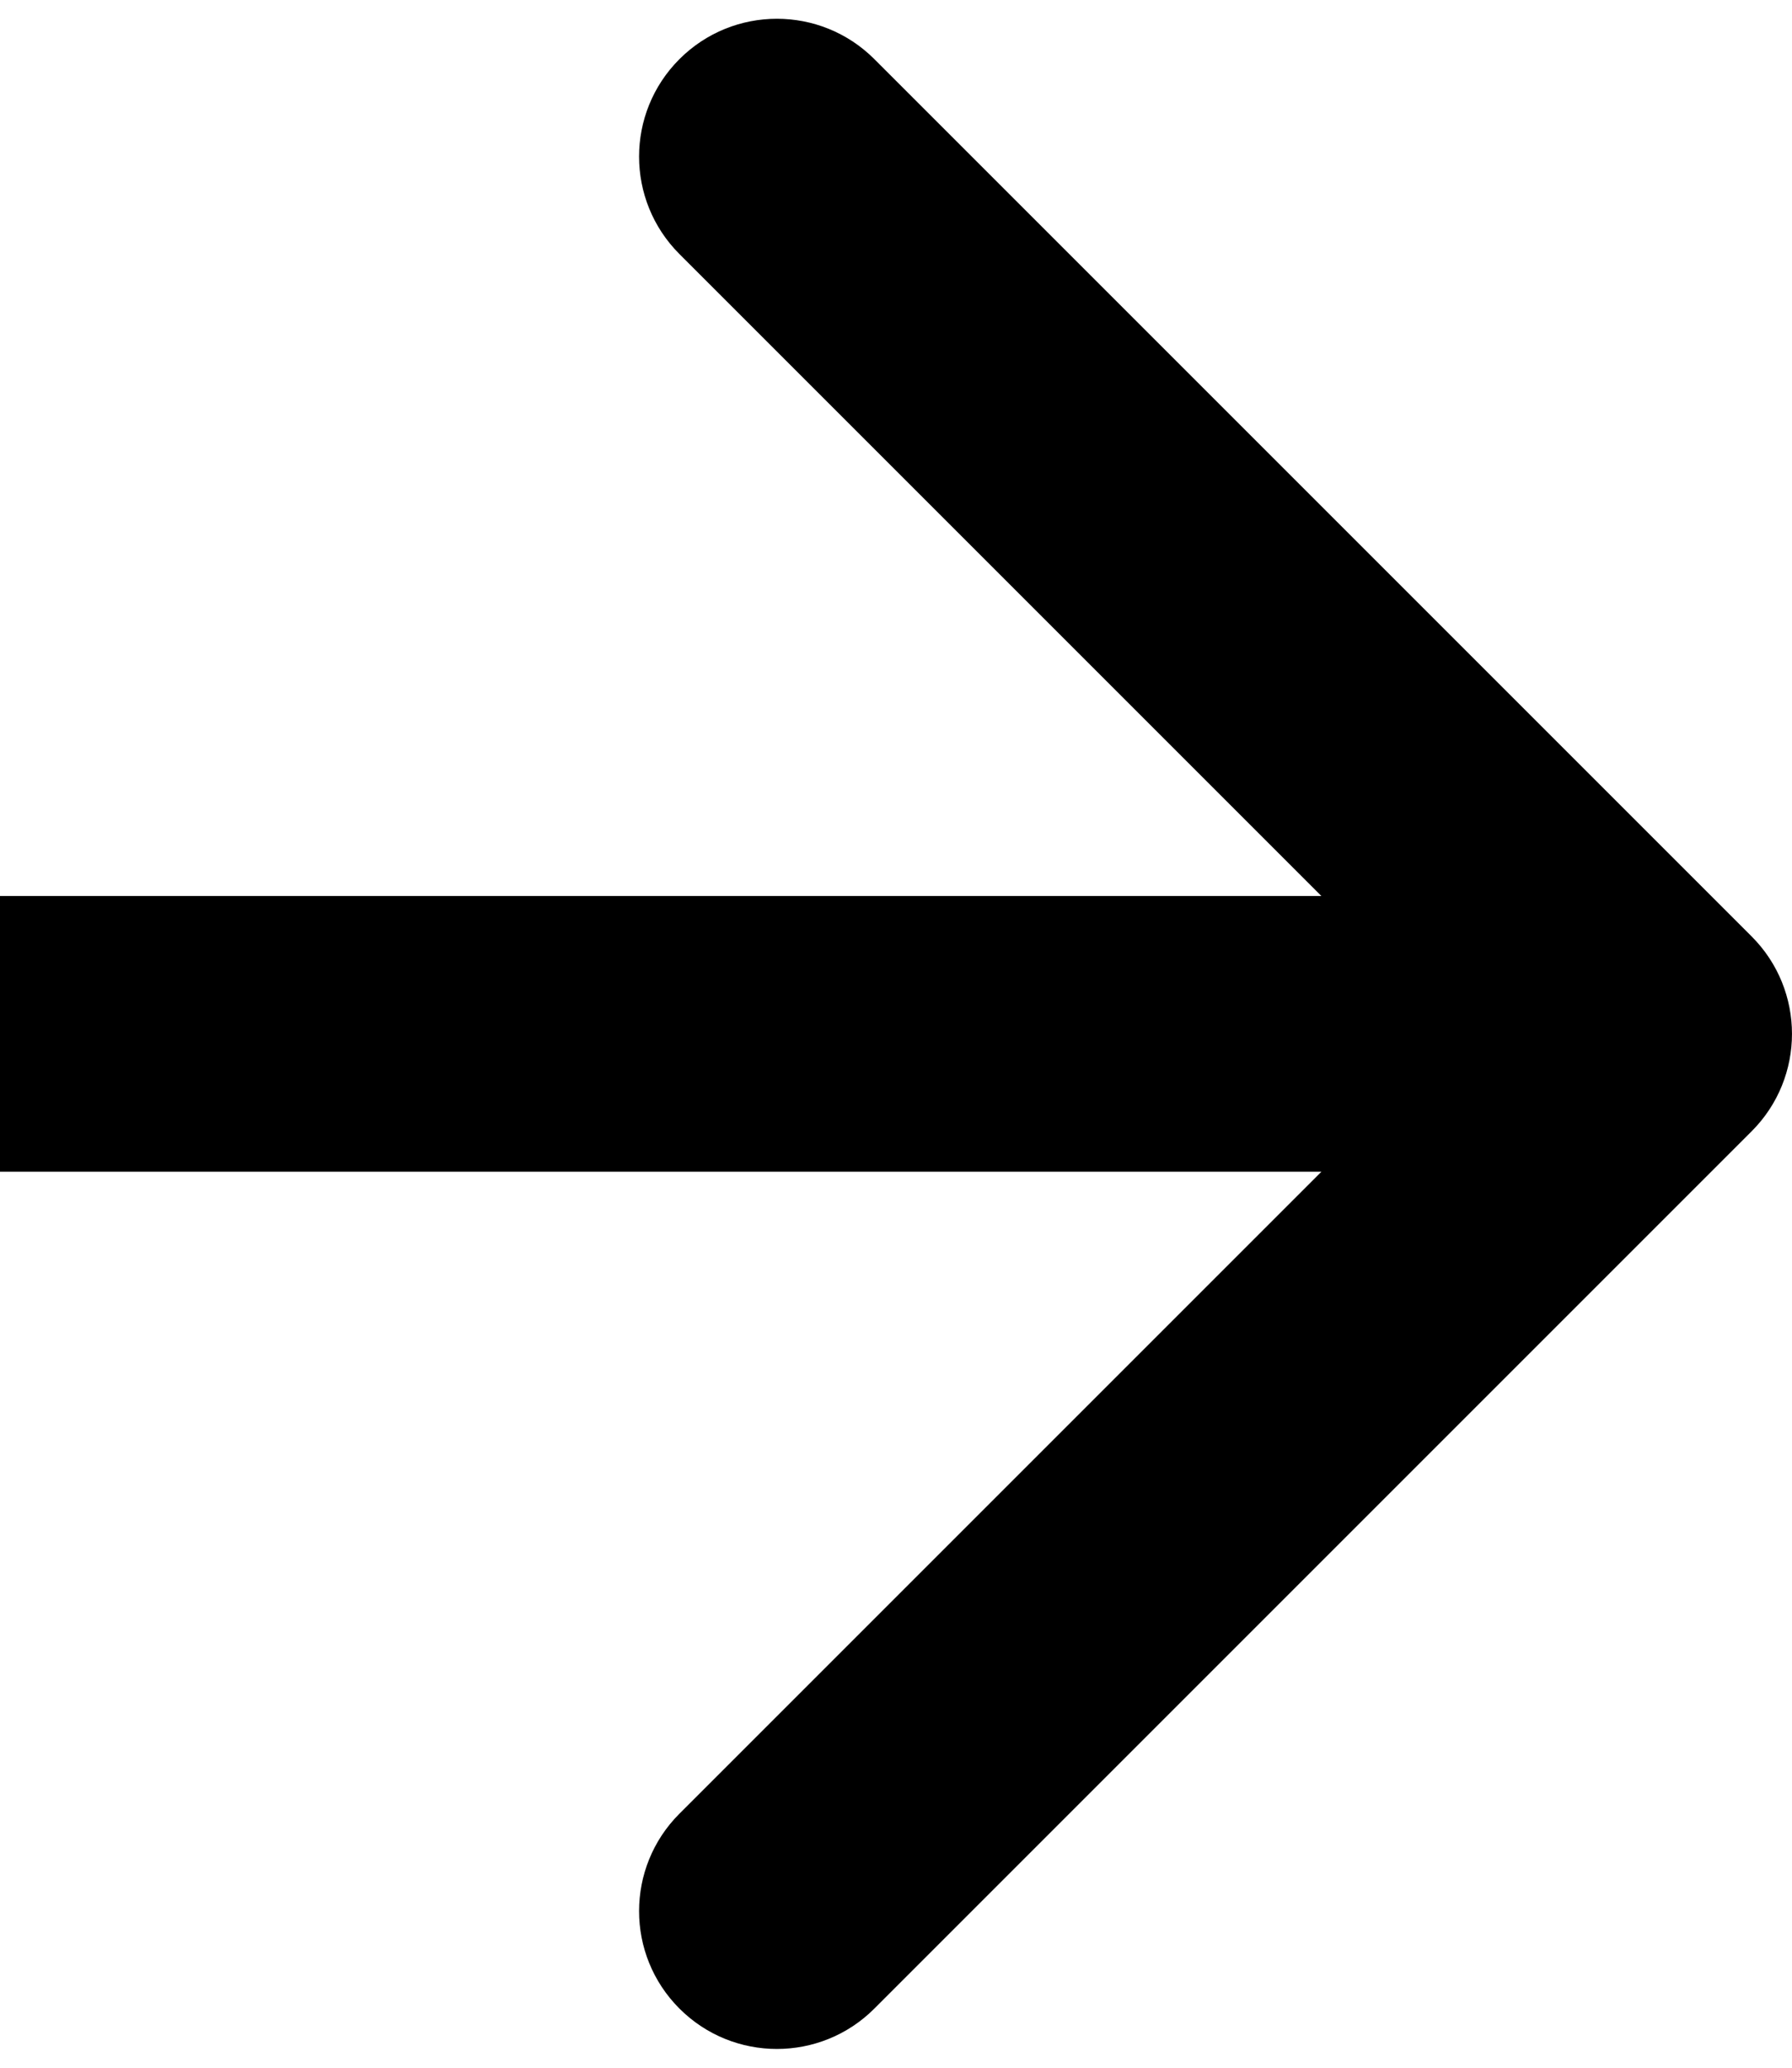 <svg width="26" height="30" viewBox="0 0 26 30" fill="none" xmlns="http://www.w3.org/2000/svg">
<path d="M25.414 16.414C26.195 15.633 26.195 14.367 25.414 13.586L12.686 0.858C11.905 0.077 10.639 0.077 9.858 0.858C9.077 1.639 9.077 2.905 9.858 3.686L21.172 15L9.858 26.314C9.077 27.095 9.077 28.361 9.858 29.142C10.639 29.923 11.905 29.923 12.686 29.142L25.414 16.414ZM0 17H24V13H0V17Z" fill="black"/>
</svg>
